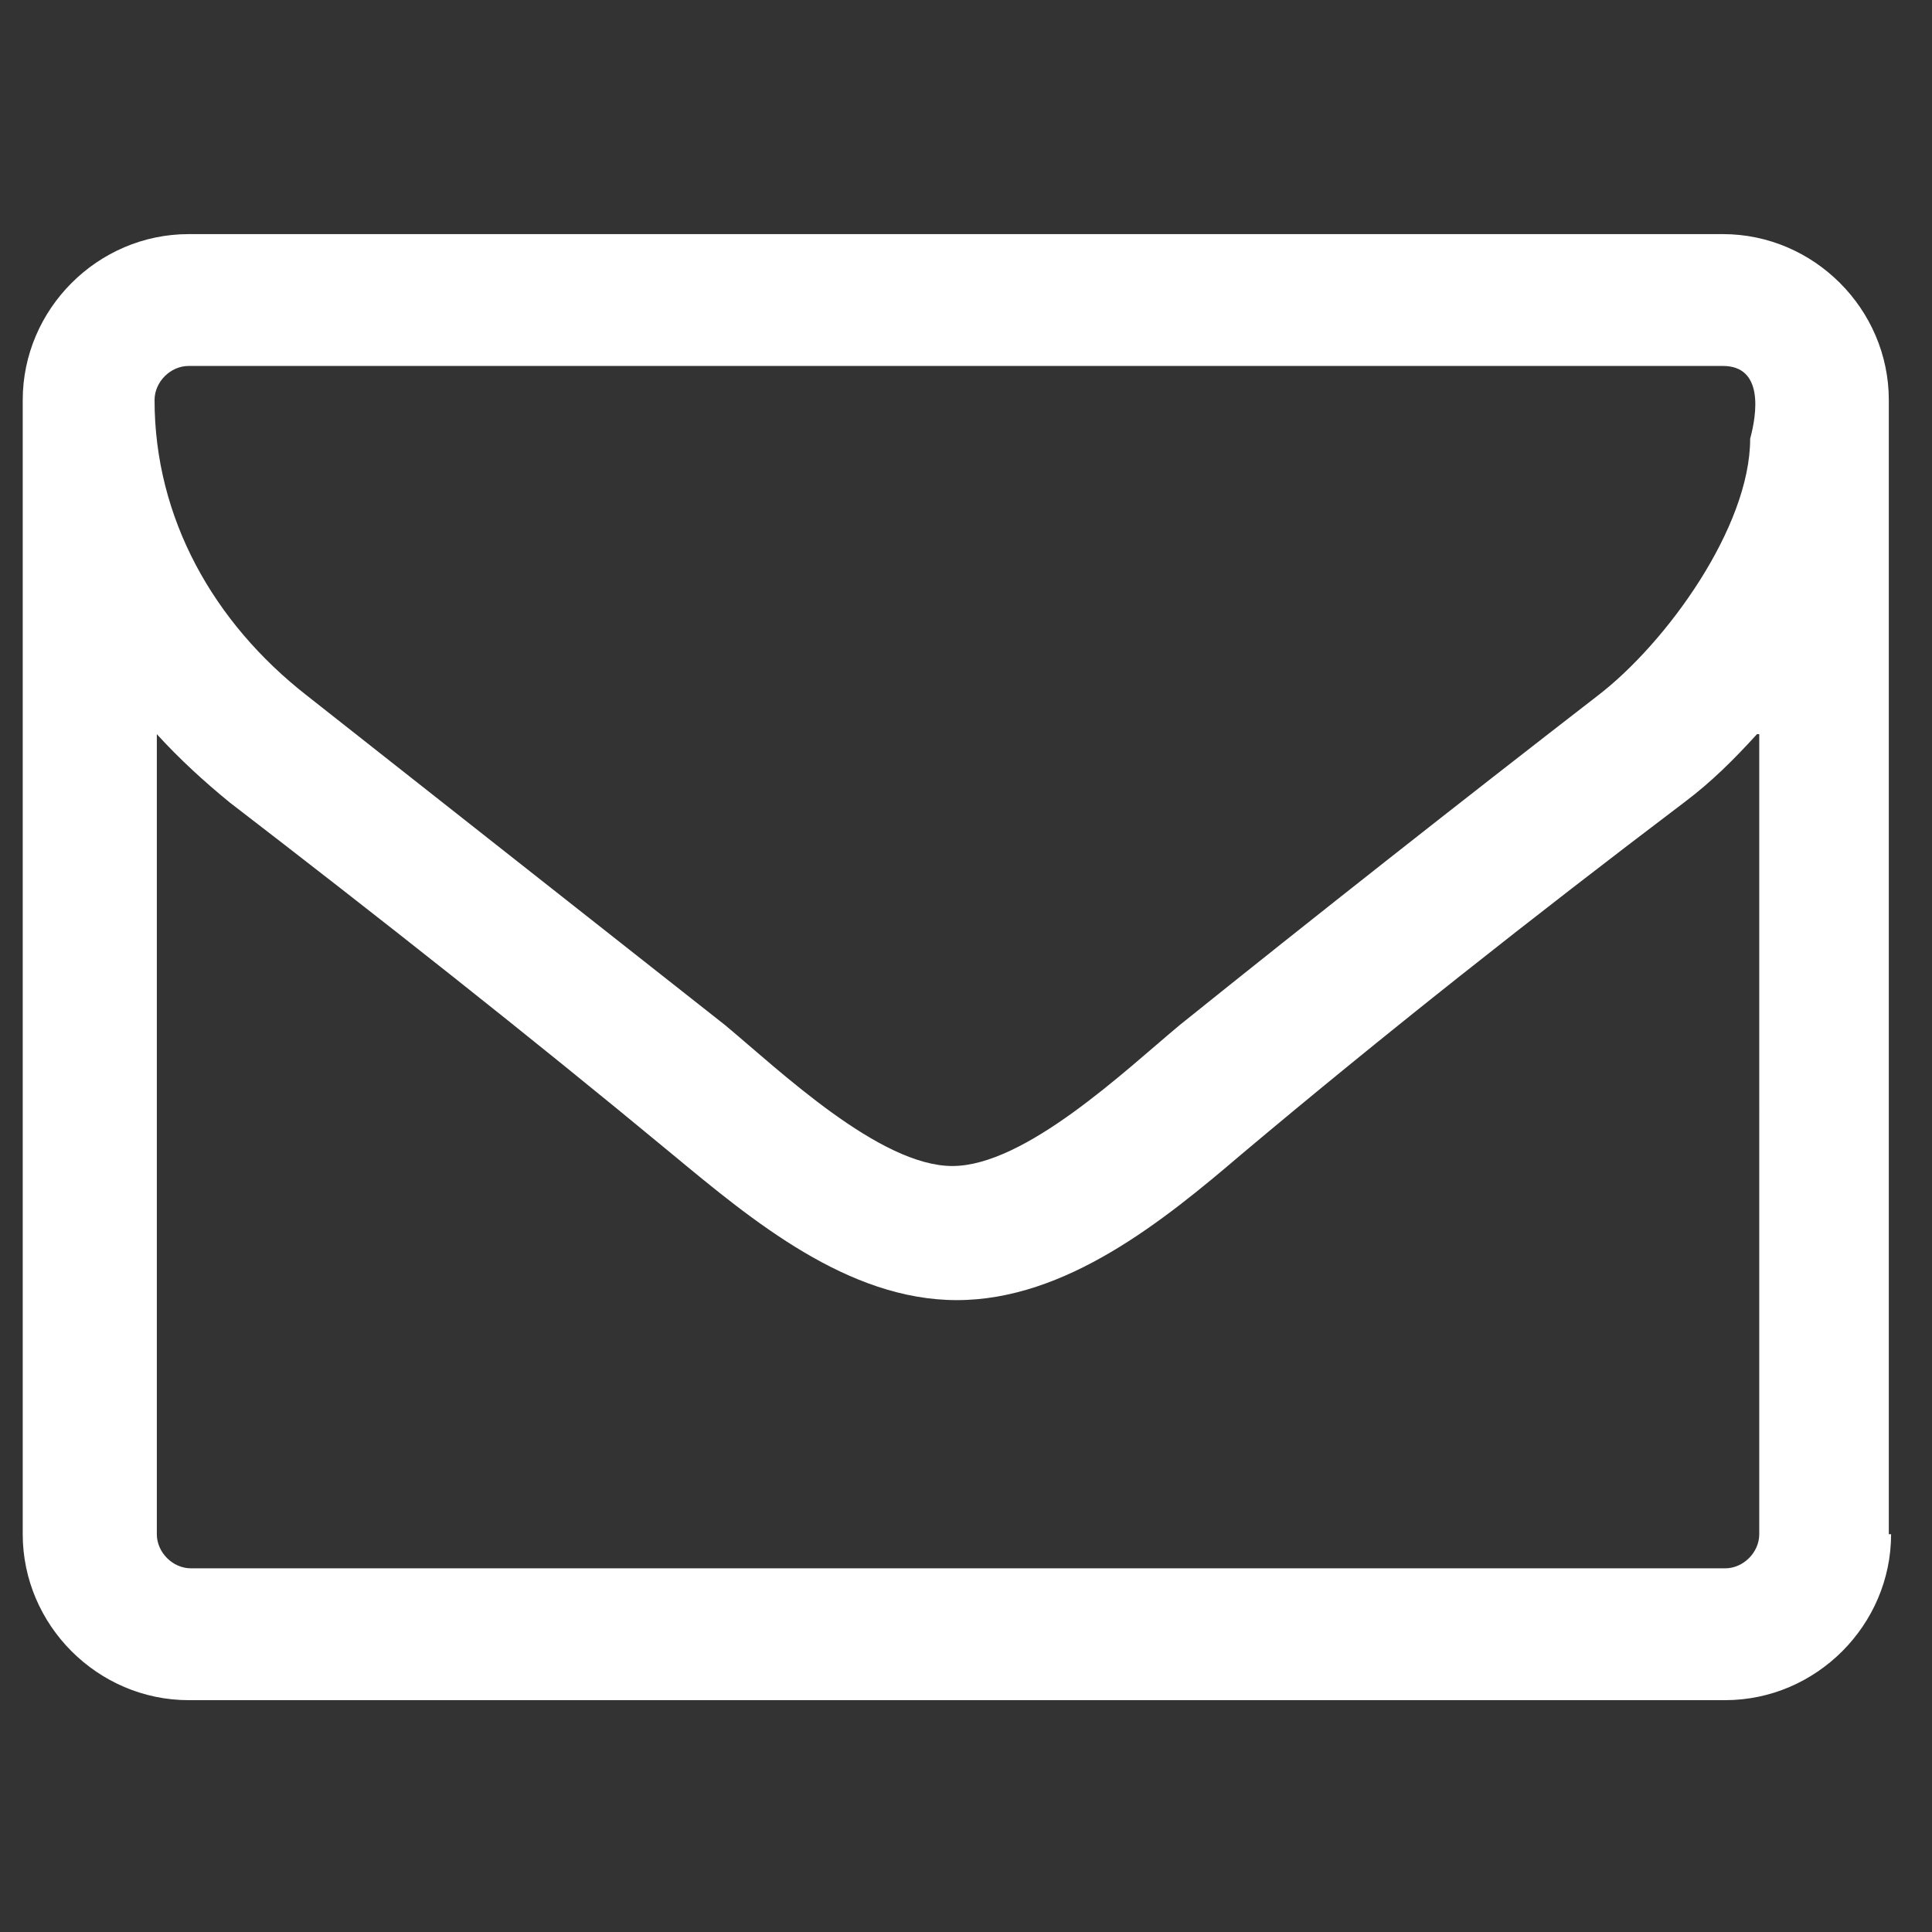 <?xml version="1.0" encoding="utf-8"?>
<!-- Generator: Adobe Illustrator 19.0.0, SVG Export Plug-In . SVG Version: 6.00 Build 0)  -->
<svg version="1.1" id="Laag_1" xmlns="http://www.w3.org/2000/svg" xmlns:xlink="http://www.w3.org/1999/xlink" x="0px" y="0px"
	 viewBox="28 -28.7 85 85" style="enable-background:new 28 -28.7 85 85;" xml:space="preserve">
<rect x="28" y="-28.7" width="85" height="85" fill="#333333" stroke="none"/>
<style type="text/css">
	.st0{fill:#FFFFFF;}
</style>
<g>
	<path class="st0" d="M111.2,38.8c0,4-3.3,7.3-7.3,7.3H36.3c-4,0-7.3-3.3-7.3-7.3v-49.9c0-4,3.3-7.3,7.3-7.3h67.5
		c4,0,7.3,3.3,7.3,7.3V38.8z M103.8-12.6H36.3c-0.8,0-1.5,0.7-1.5,1.5c0,5.2,2.6,9.8,6.7,13c6.1,4.8,12.3,9.7,18.4,14.5
		c2.4,2,6.8,6.2,10,6.2h0h0c3.2,0,7.6-4.2,10-6.2c6.1-4.9,12.2-9.7,18.4-14.5c3-2.3,6.7-7.4,6.7-11.3
		C105.3-10.5,105.6-12.6,103.8-12.6z M105.3,3.6c-1,1.1-2,2.1-3.2,3c-6.6,5-13.2,10.2-19.5,15.5c-3.4,2.9-7.7,6.4-12.5,6.4h0h0
		c-4.8,0-9-3.5-12.5-6.4c-6.4-5.3-13-10.5-19.5-15.5c-1.1-0.9-2.2-1.9-3.2-3v35.2c0,0.8,0.7,1.5,1.5,1.5h67.5c0.8,0,1.5-0.7,1.5-1.5
		V3.6z"/>
</g>
</svg>
